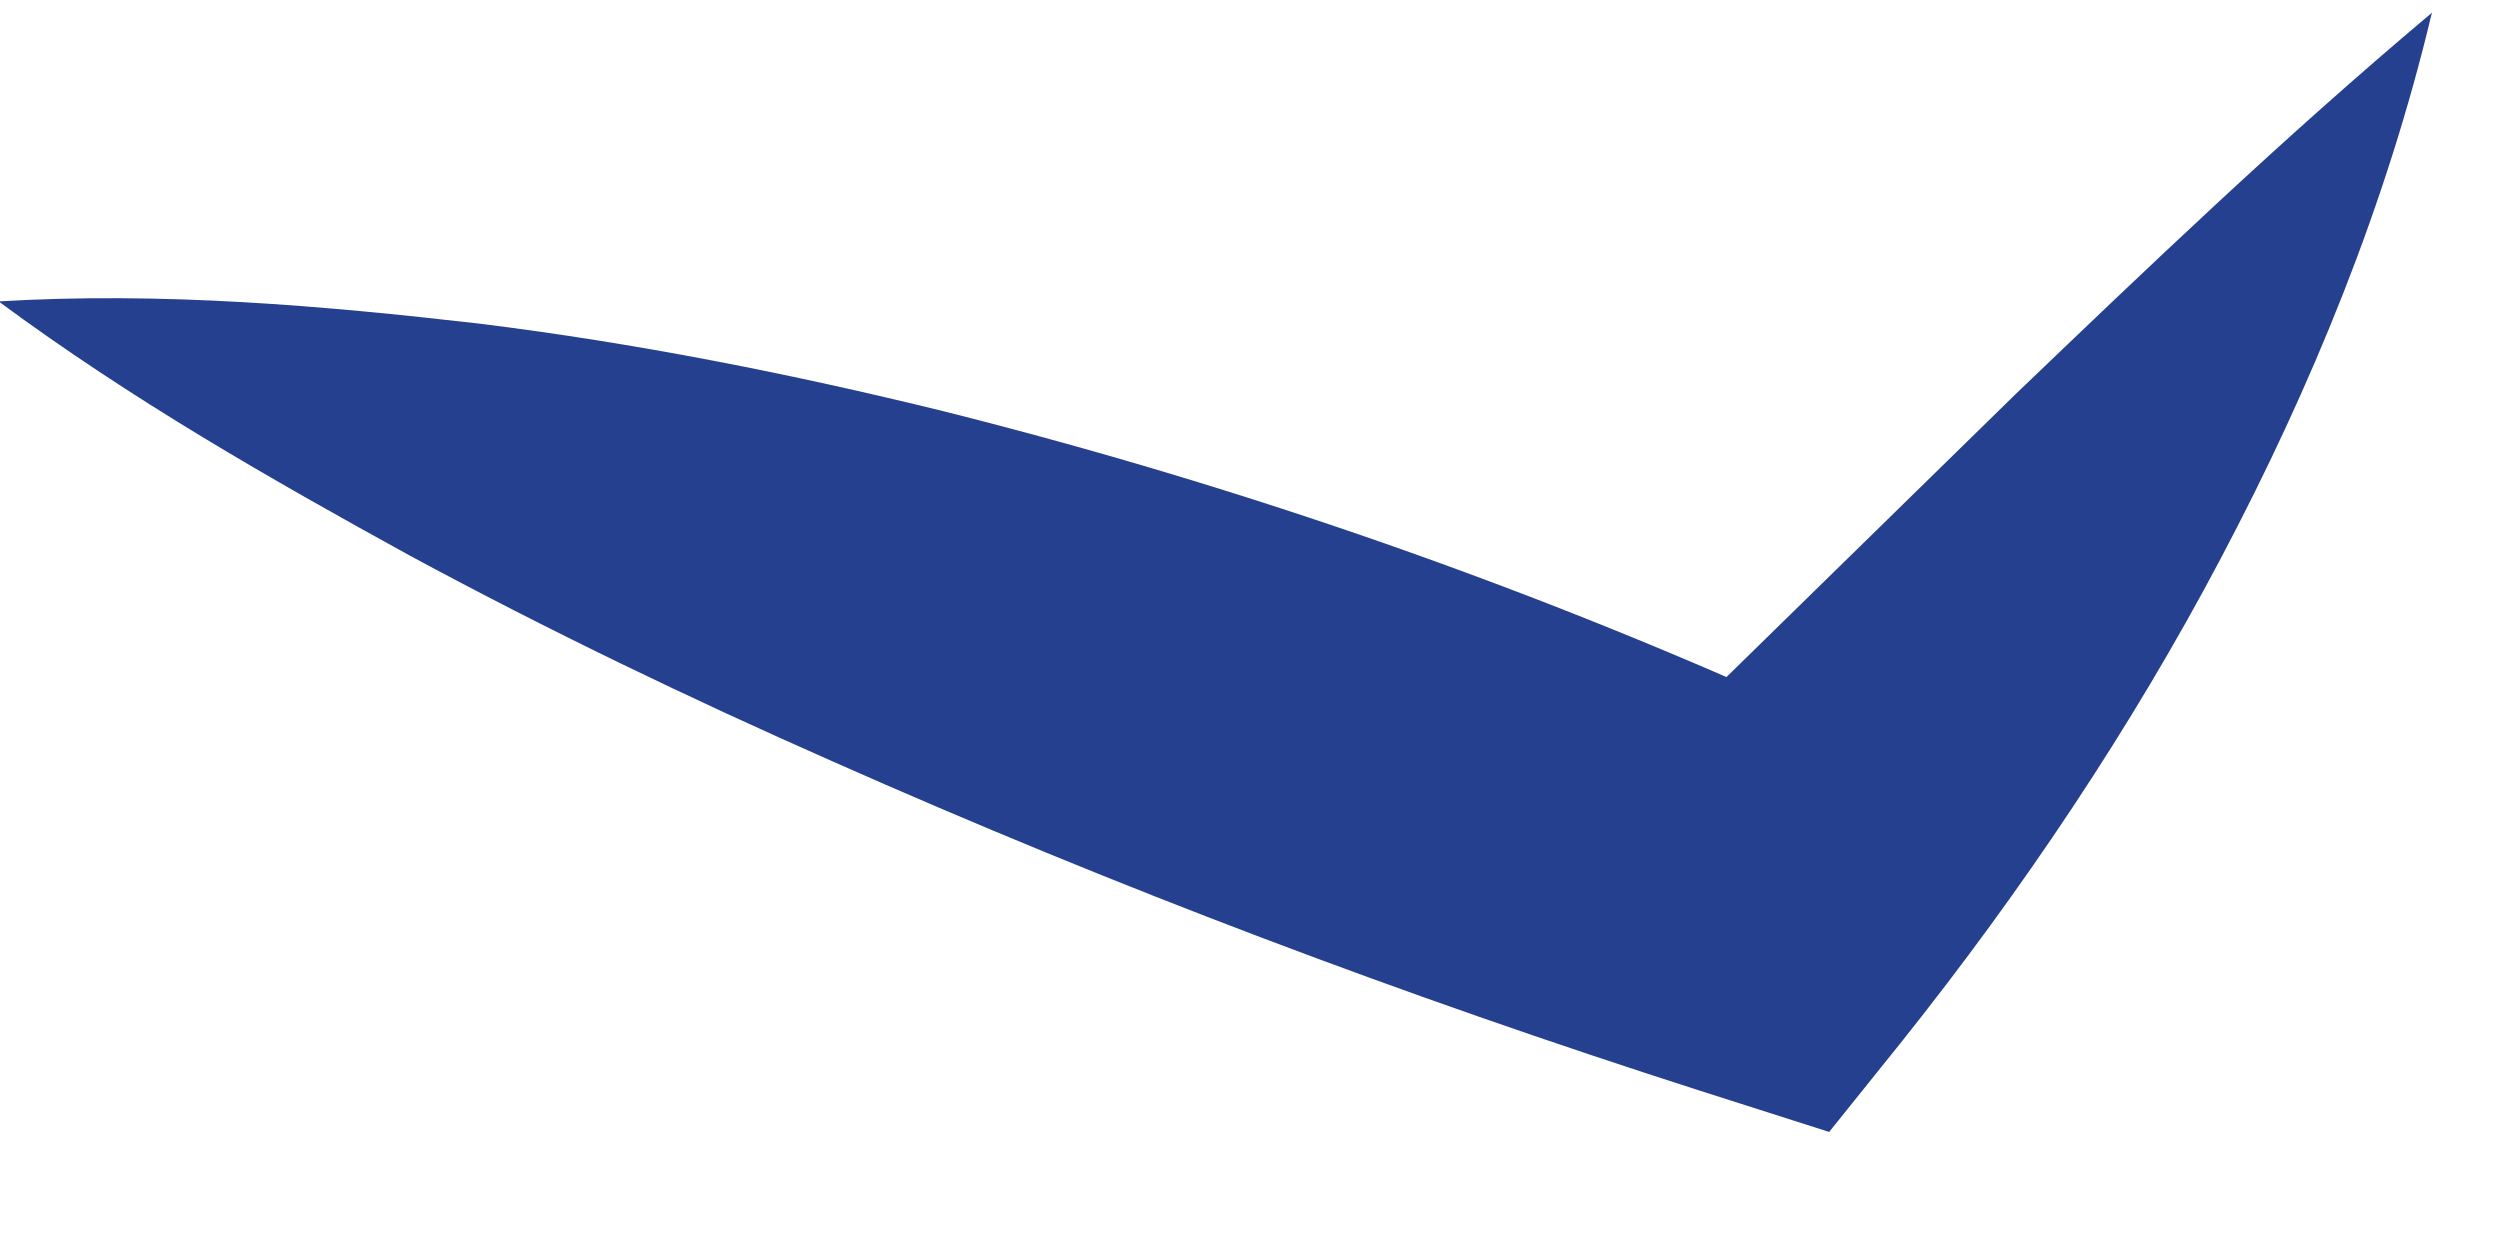 <svg width="18" height="9" viewBox="0 0 18 9" fill="none" xmlns="http://www.w3.org/2000/svg">
<path id="Vector" d="M17.5 0.1C16.43 1 15.46 1.93 14.51 2.84L11.72 5.57L13.18 5.21C11.12 4.26 8.98 3.51 6.79 2.96C5.69 2.69 4.58 2.47 3.45 2.33C2.32 2.2 1.17 2.1 -0.01 2.17C0.95 2.88 1.95 3.45 2.95 4C3.95 4.54 4.97 5.03 5.99 5.48C8.04 6.39 10.11 7.17 12.23 7.85L13.17 8.15L13.7 7.49C14.56 6.41 15.34 5.25 15.99 4.02C16.64 2.79 17.18 1.48 17.51 0.09L17.5 0.1Z" fill="#25408F"/>
</svg>

